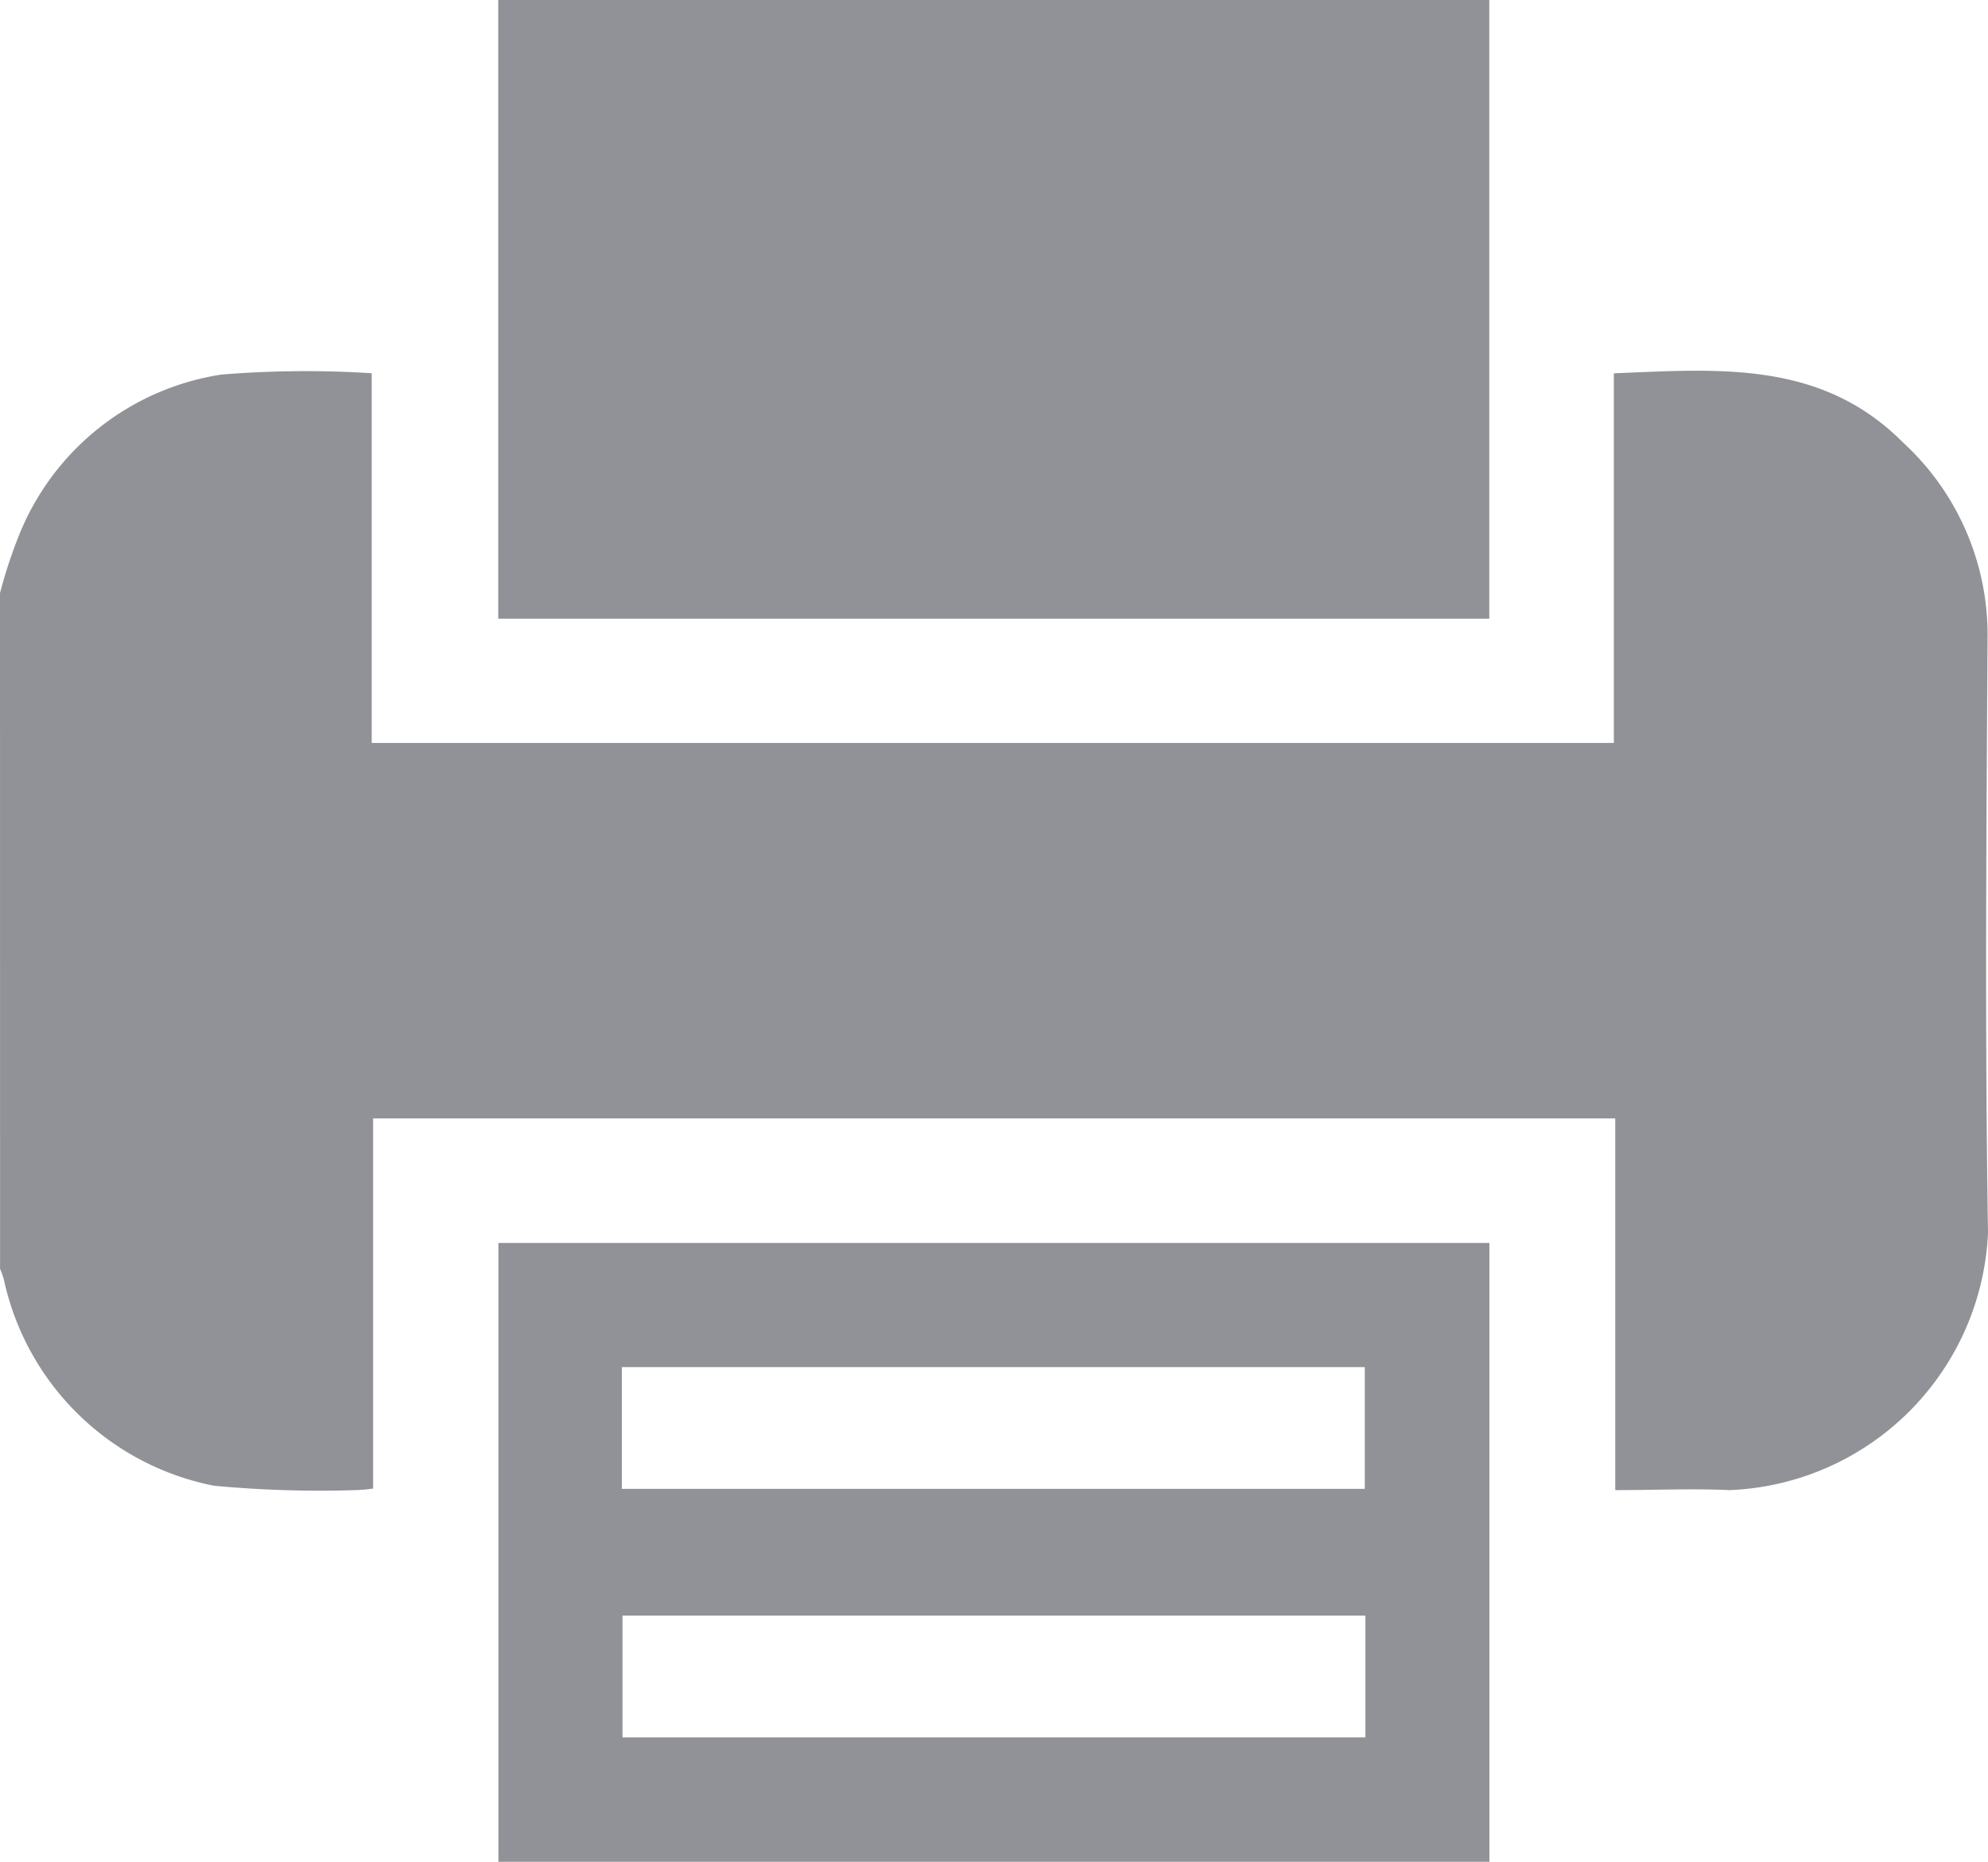 <svg xmlns="http://www.w3.org/2000/svg" width="32.667" height="30.586" viewBox="0 0 32.667 30.586"><defs><style>.a{fill:#909297;}</style></defs><g transform="translate(3273.045 -1660.693)"><path class="a" d="M-3273.045,1793.98a7.973,7.973,0,0,1,.317-.961,4.281,4.281,0,0,1,3.324-2.629,17.073,17.073,0,0,1,2.467-.021v6.073h20.411v-6.072c1.713-.069,3.4-.219,4.747,1.132a4.29,4.29,0,0,1,1.394,3.164c-.02,3.274-.045,6.548.007,9.821a4.428,4.428,0,0,1-4.245,4.23c-.614-.028-1.23,0-1.88,0v-6.106h-20.411v6.08a2.394,2.394,0,0,1-.263.025,18.554,18.554,0,0,1-2.351-.071,4.4,4.4,0,0,1-3.453-3.385,1.268,1.268,0,0,0-.063-.177Z" transform="translate(0 -123.544)"/><path class="a" d="M-3098.827,1660.693h16.285v10.164h-16.285Z" transform="translate(-166.031)"/><path class="a" d="M-3082.491,2095.2v10.166h-16.284V2095.2Zm-14.256,4.039h12.208v-2h-12.208Zm12.219,2.083h-12.208v2h12.208Z" transform="translate(-166.08 -414.087)"/></g></svg>